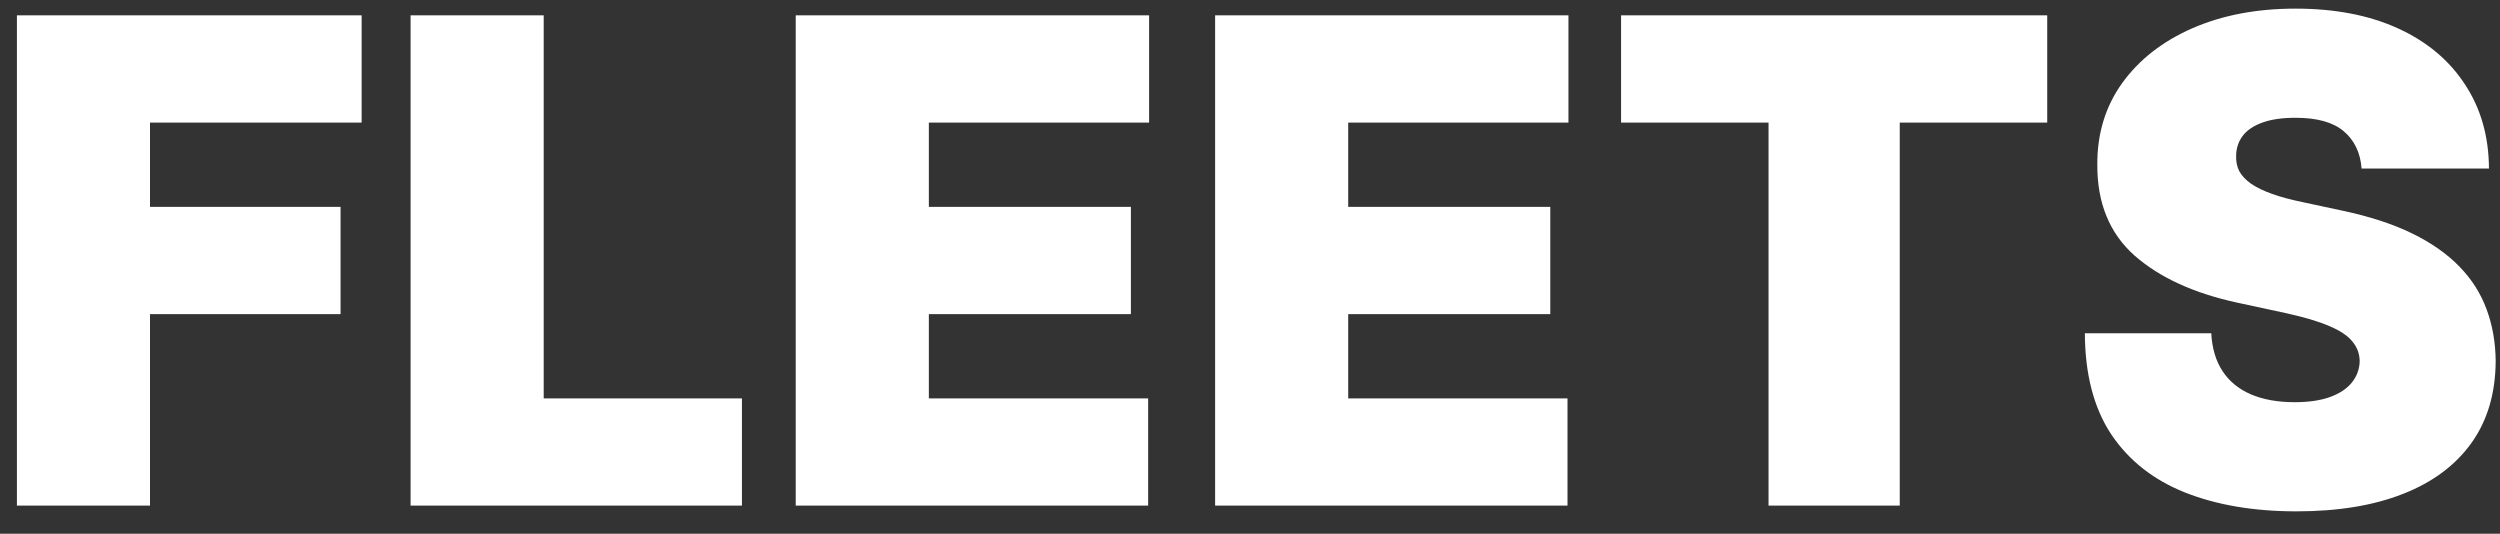 <svg width="89" height="19" viewBox="0 0 89 19" fill="none" xmlns="http://www.w3.org/2000/svg">
<rect x="0" y="0" width="89" height="19" fill="#333333" stroke="none"/>
<path d="M0.602 18V0.545H12.874V4.364H5.34V7.364H12.124V11.182H5.34V18H0.602ZM14.617 18V0.545H19.356V14.182H26.413V18H14.617ZM28.328 18V0.545H40.908V4.364H33.067V7.364H40.26V11.182H33.067V14.182H40.874V18H28.328ZM43.258 18V0.545H55.837V4.364H47.996V7.364H55.19V11.182H47.996V14.182H55.803V18H43.258ZM57.71 4.364V0.545H72.881V4.364H67.631V18H62.96V4.364H57.71ZM84.073 6C84.028 5.432 83.815 4.989 83.434 4.67C83.059 4.352 82.488 4.193 81.721 4.193C81.232 4.193 80.832 4.253 80.519 4.372C80.212 4.486 79.985 4.642 79.837 4.841C79.69 5.04 79.613 5.267 79.607 5.523C79.596 5.733 79.633 5.923 79.718 6.094C79.809 6.259 79.951 6.409 80.144 6.545C80.337 6.676 80.585 6.795 80.886 6.903C81.187 7.011 81.545 7.108 81.96 7.193L83.391 7.5C84.357 7.705 85.184 7.974 85.871 8.31C86.559 8.645 87.121 9.04 87.559 9.494C87.996 9.943 88.317 10.449 88.522 11.011C88.732 11.574 88.84 12.188 88.846 12.852C88.84 14 88.553 14.972 87.985 15.767C87.417 16.562 86.604 17.168 85.548 17.582C84.496 17.997 83.232 18.204 81.755 18.204C80.238 18.204 78.914 17.98 77.783 17.531C76.658 17.082 75.783 16.392 75.158 15.46C74.539 14.523 74.227 13.324 74.221 11.864H78.721C78.749 12.398 78.883 12.847 79.121 13.21C79.36 13.574 79.695 13.849 80.127 14.037C80.565 14.224 81.085 14.318 81.687 14.318C82.192 14.318 82.616 14.256 82.957 14.131C83.298 14.006 83.556 13.832 83.732 13.611C83.908 13.389 83.999 13.136 84.005 12.852C83.999 12.585 83.911 12.352 83.741 12.153C83.576 11.949 83.303 11.767 82.923 11.608C82.542 11.443 82.028 11.29 81.38 11.148L79.641 10.773C78.096 10.438 76.877 9.878 75.985 9.094C75.099 8.304 74.658 7.227 74.664 5.864C74.658 4.756 74.954 3.787 75.55 2.957C76.153 2.122 76.985 1.472 78.048 1.006C79.116 0.54 80.34 0.307 81.721 0.307C83.13 0.307 84.349 0.543 85.377 1.014C86.406 1.486 87.198 2.151 87.755 3.009C88.317 3.861 88.602 4.858 88.607 6H84.073Z" fill="white"/>
</svg>
